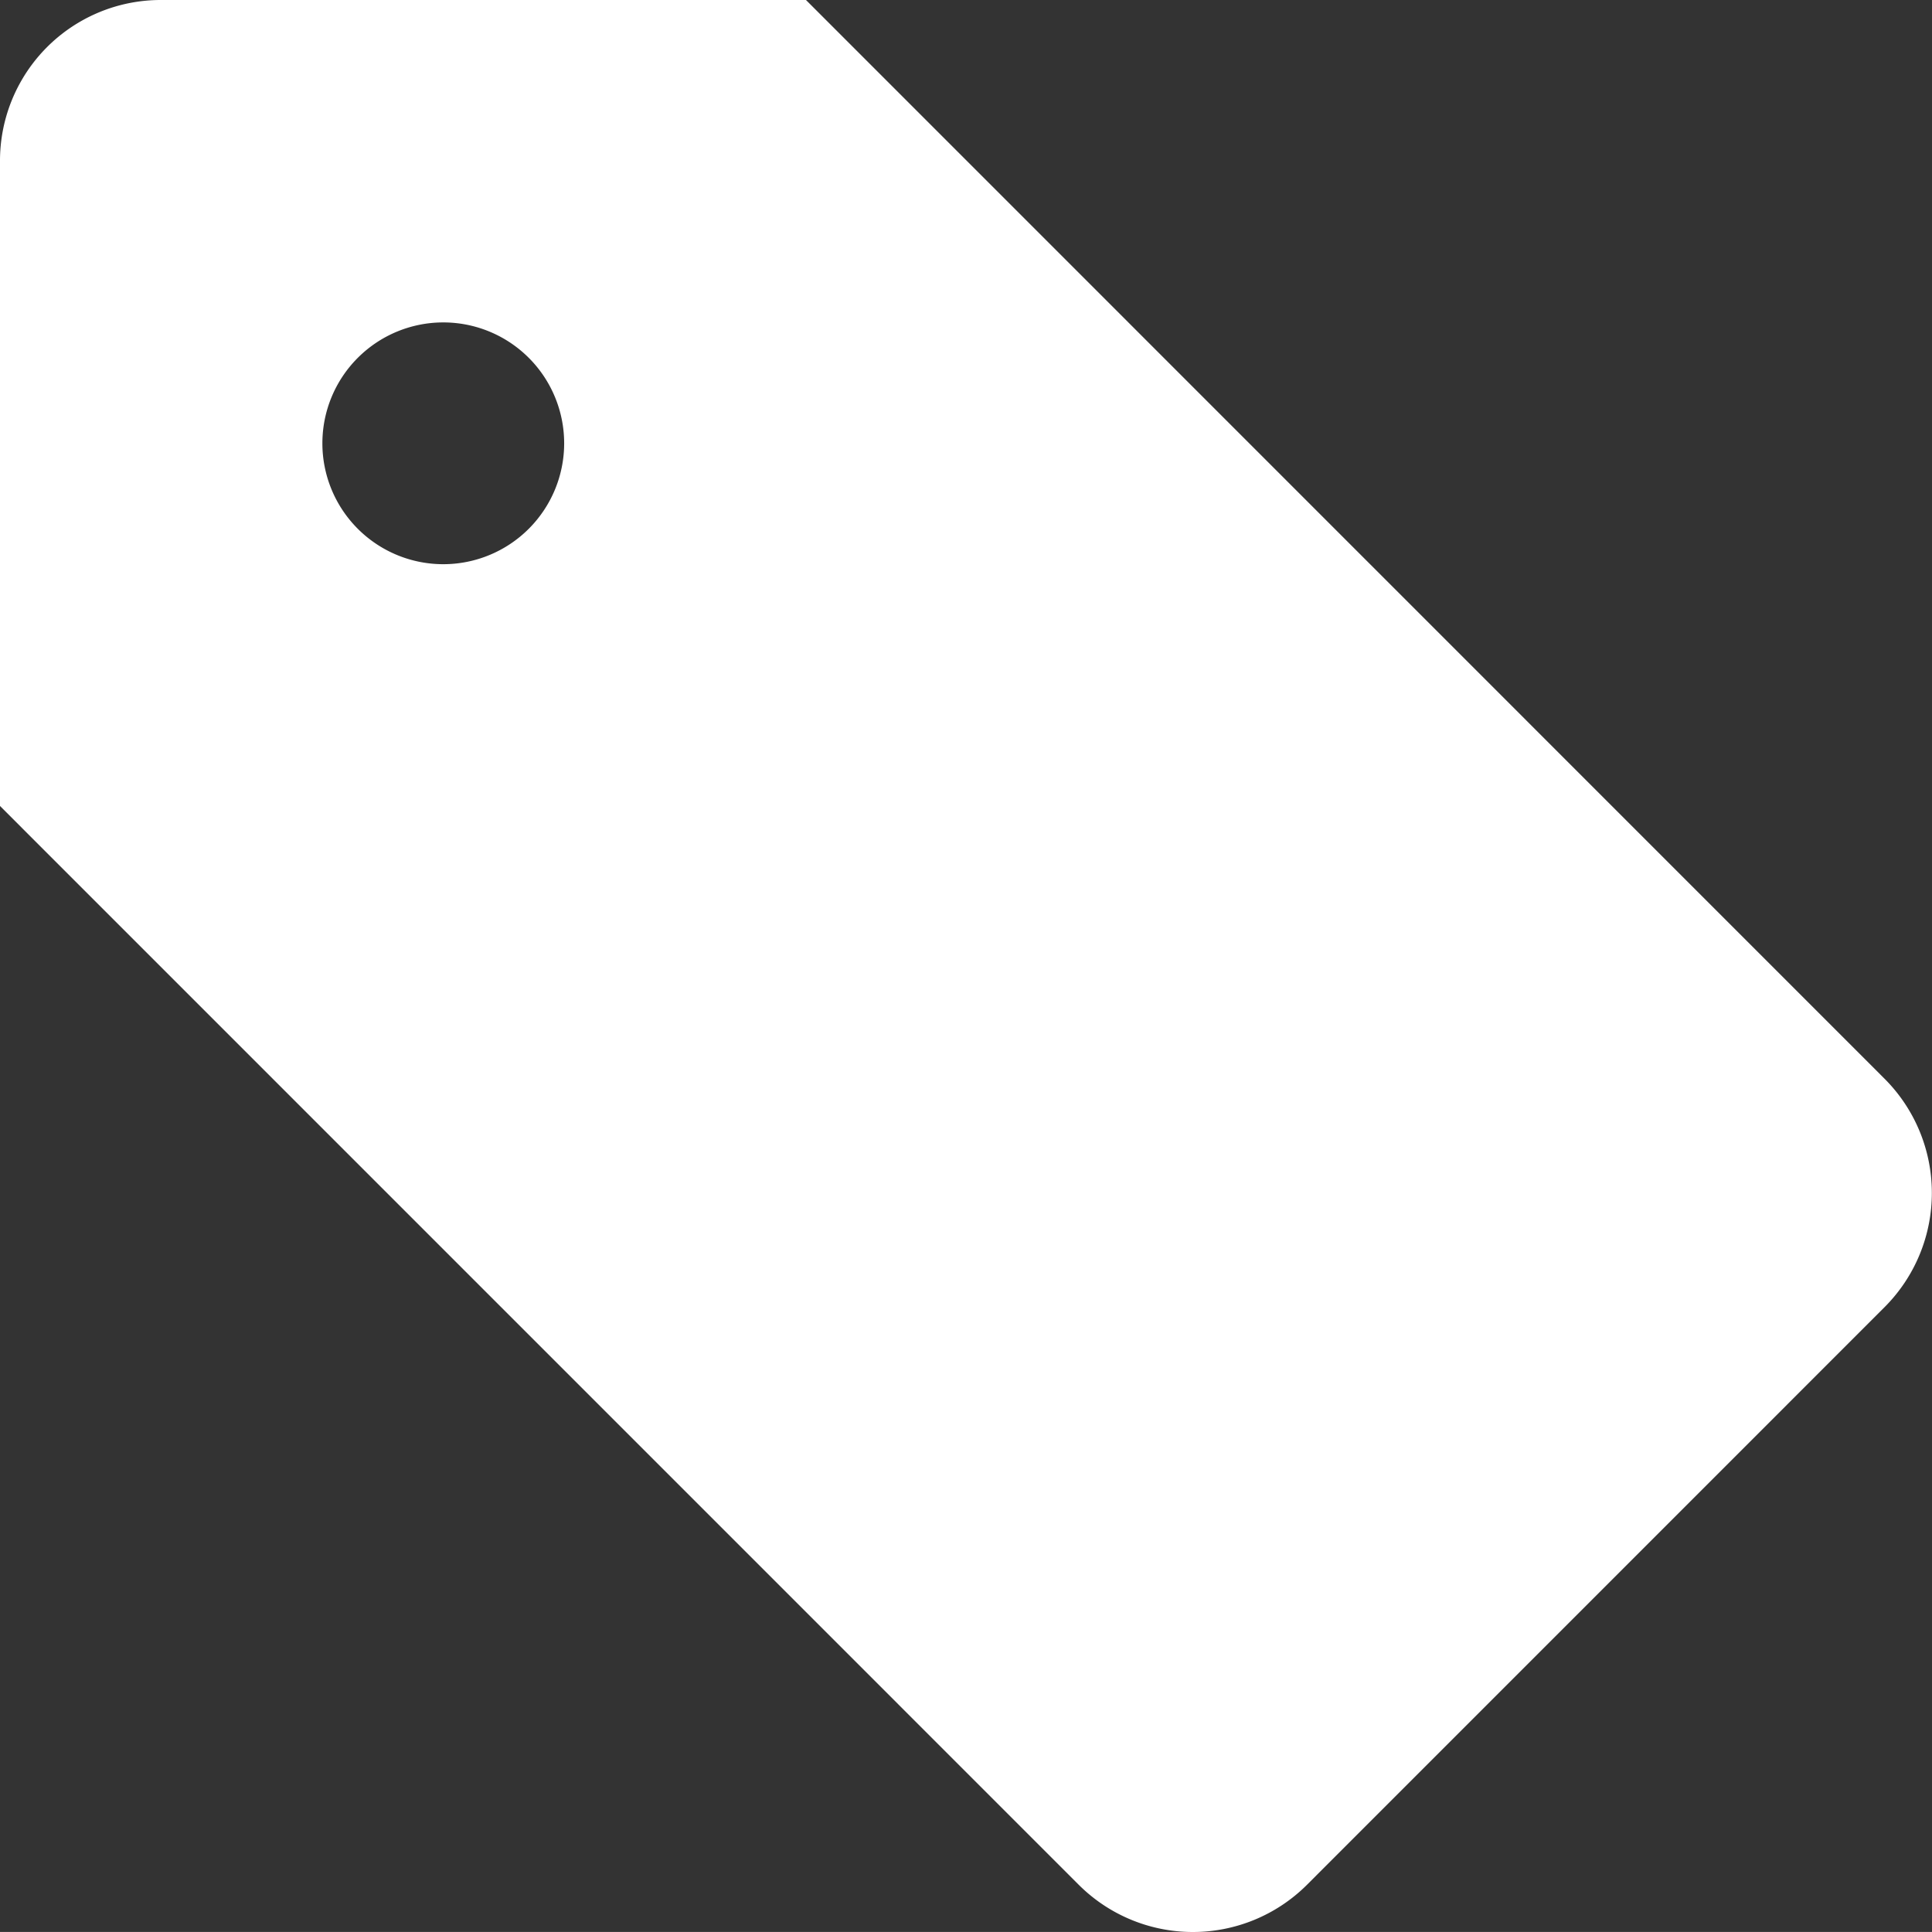 <svg xmlns="http://www.w3.org/2000/svg" width="61.001" height="61" viewBox="0 0 61.001 61">
  <rect x="0" y="0" width="61.001" height="61" fill="#333333" stroke="none"/>
  <path id="trusted-offers" d="M27.448,4H7.09A5.075,5.075,0,0,0,2,9.09V29.448L36.05,63.5a5.1,5.1,0,0,0,7.207.02L61.518,45.257a5.1,5.1,0,0,0-.018-7.2ZM16,21.814A3.817,3.817,0,1,0,12.179,18,3.817,3.817,0,0,0,16,21.814Z" transform="translate(-2 -4)" fill="#fff" fill-rule="evenodd"/>
</svg>
